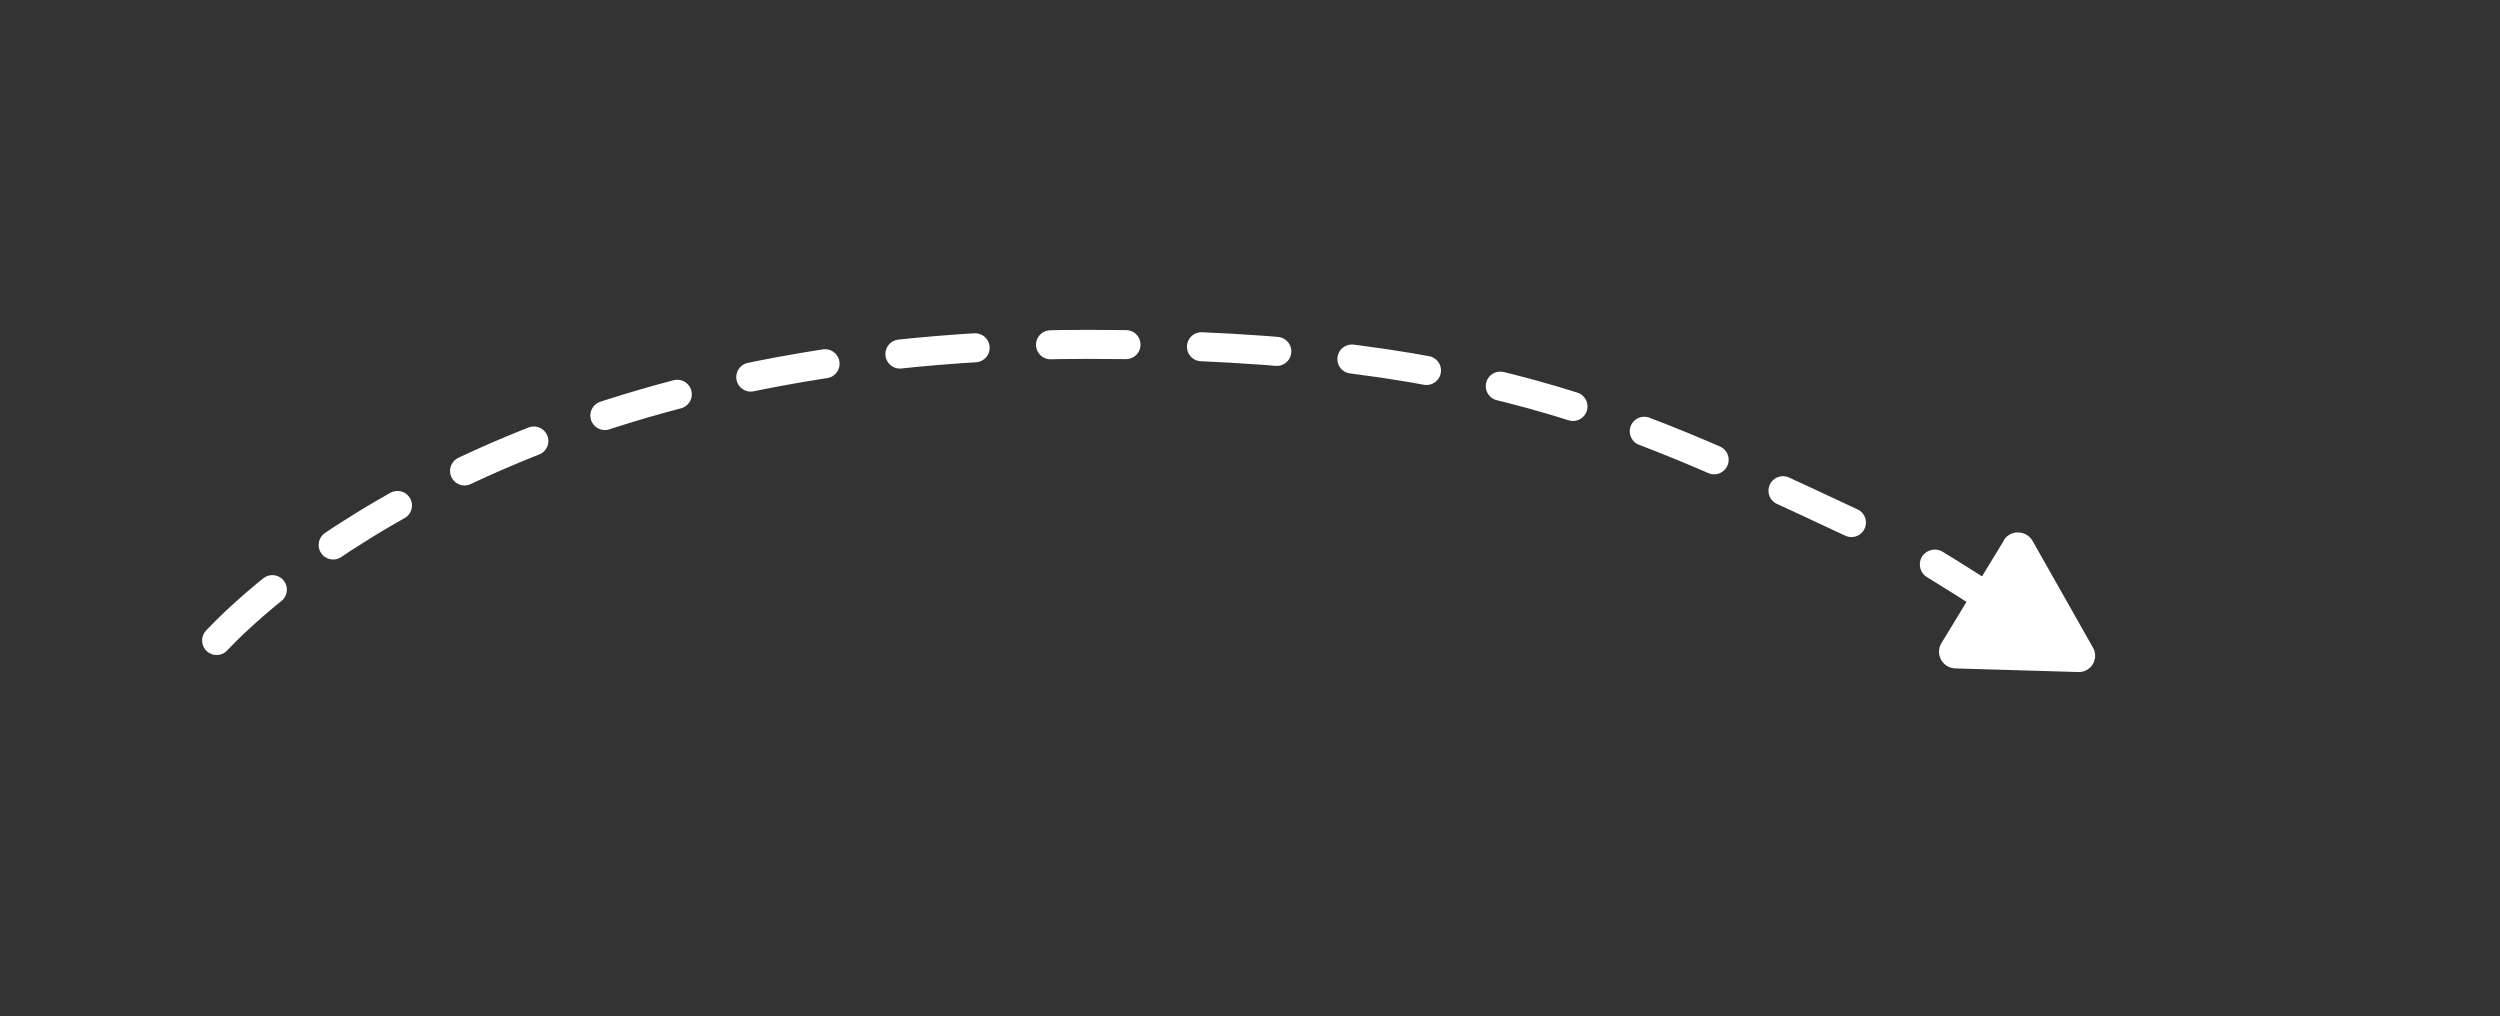 <?xml version="1.0" encoding="UTF-8"?> <svg xmlns="http://www.w3.org/2000/svg" id="Layer_1" data-name="Layer 1" viewBox="0 0 430.57 175.04"><rect x="0" y="0" width="430.57" height="175.04" fill="#333333" stroke="none"/> <defs> <style>.cls-1{fill:#fff;}.cls-2{fill:none;stroke:#fff;stroke-linecap:round;stroke-miterlimit:10;stroke-width:5px;stroke-dasharray:13;}</style> </defs> <path class="cls-1" d="M345.14,93.06l-3.78,6.2c-.16-.07-2.3-1.49-6.73-4.2a2.62,2.62,0,0,0-3.6.81,2.58,2.58,0,0,0,.89,3.56c4.43,2.72,6.6,4.13,6.62,4.14l.16.07-4.35,7.15a2.86,2.86,0,0,0,1,3.91,2.93,2.93,0,0,0,1.41.42l21.17.62a2.8,2.8,0,0,0,2.91-2.77,2.9,2.9,0,0,0-.36-1.41l-10.4-18.38a2.92,2.92,0,0,0-3.9-1.14,2.83,2.83,0,0,0-1.07,1Z"></path> <path class="cls-2" d="M37.31,110.31c7.82-8.31,52.75-51,150-51,71.7,0,96.66,14.61,138.68,34"></path> </svg> 